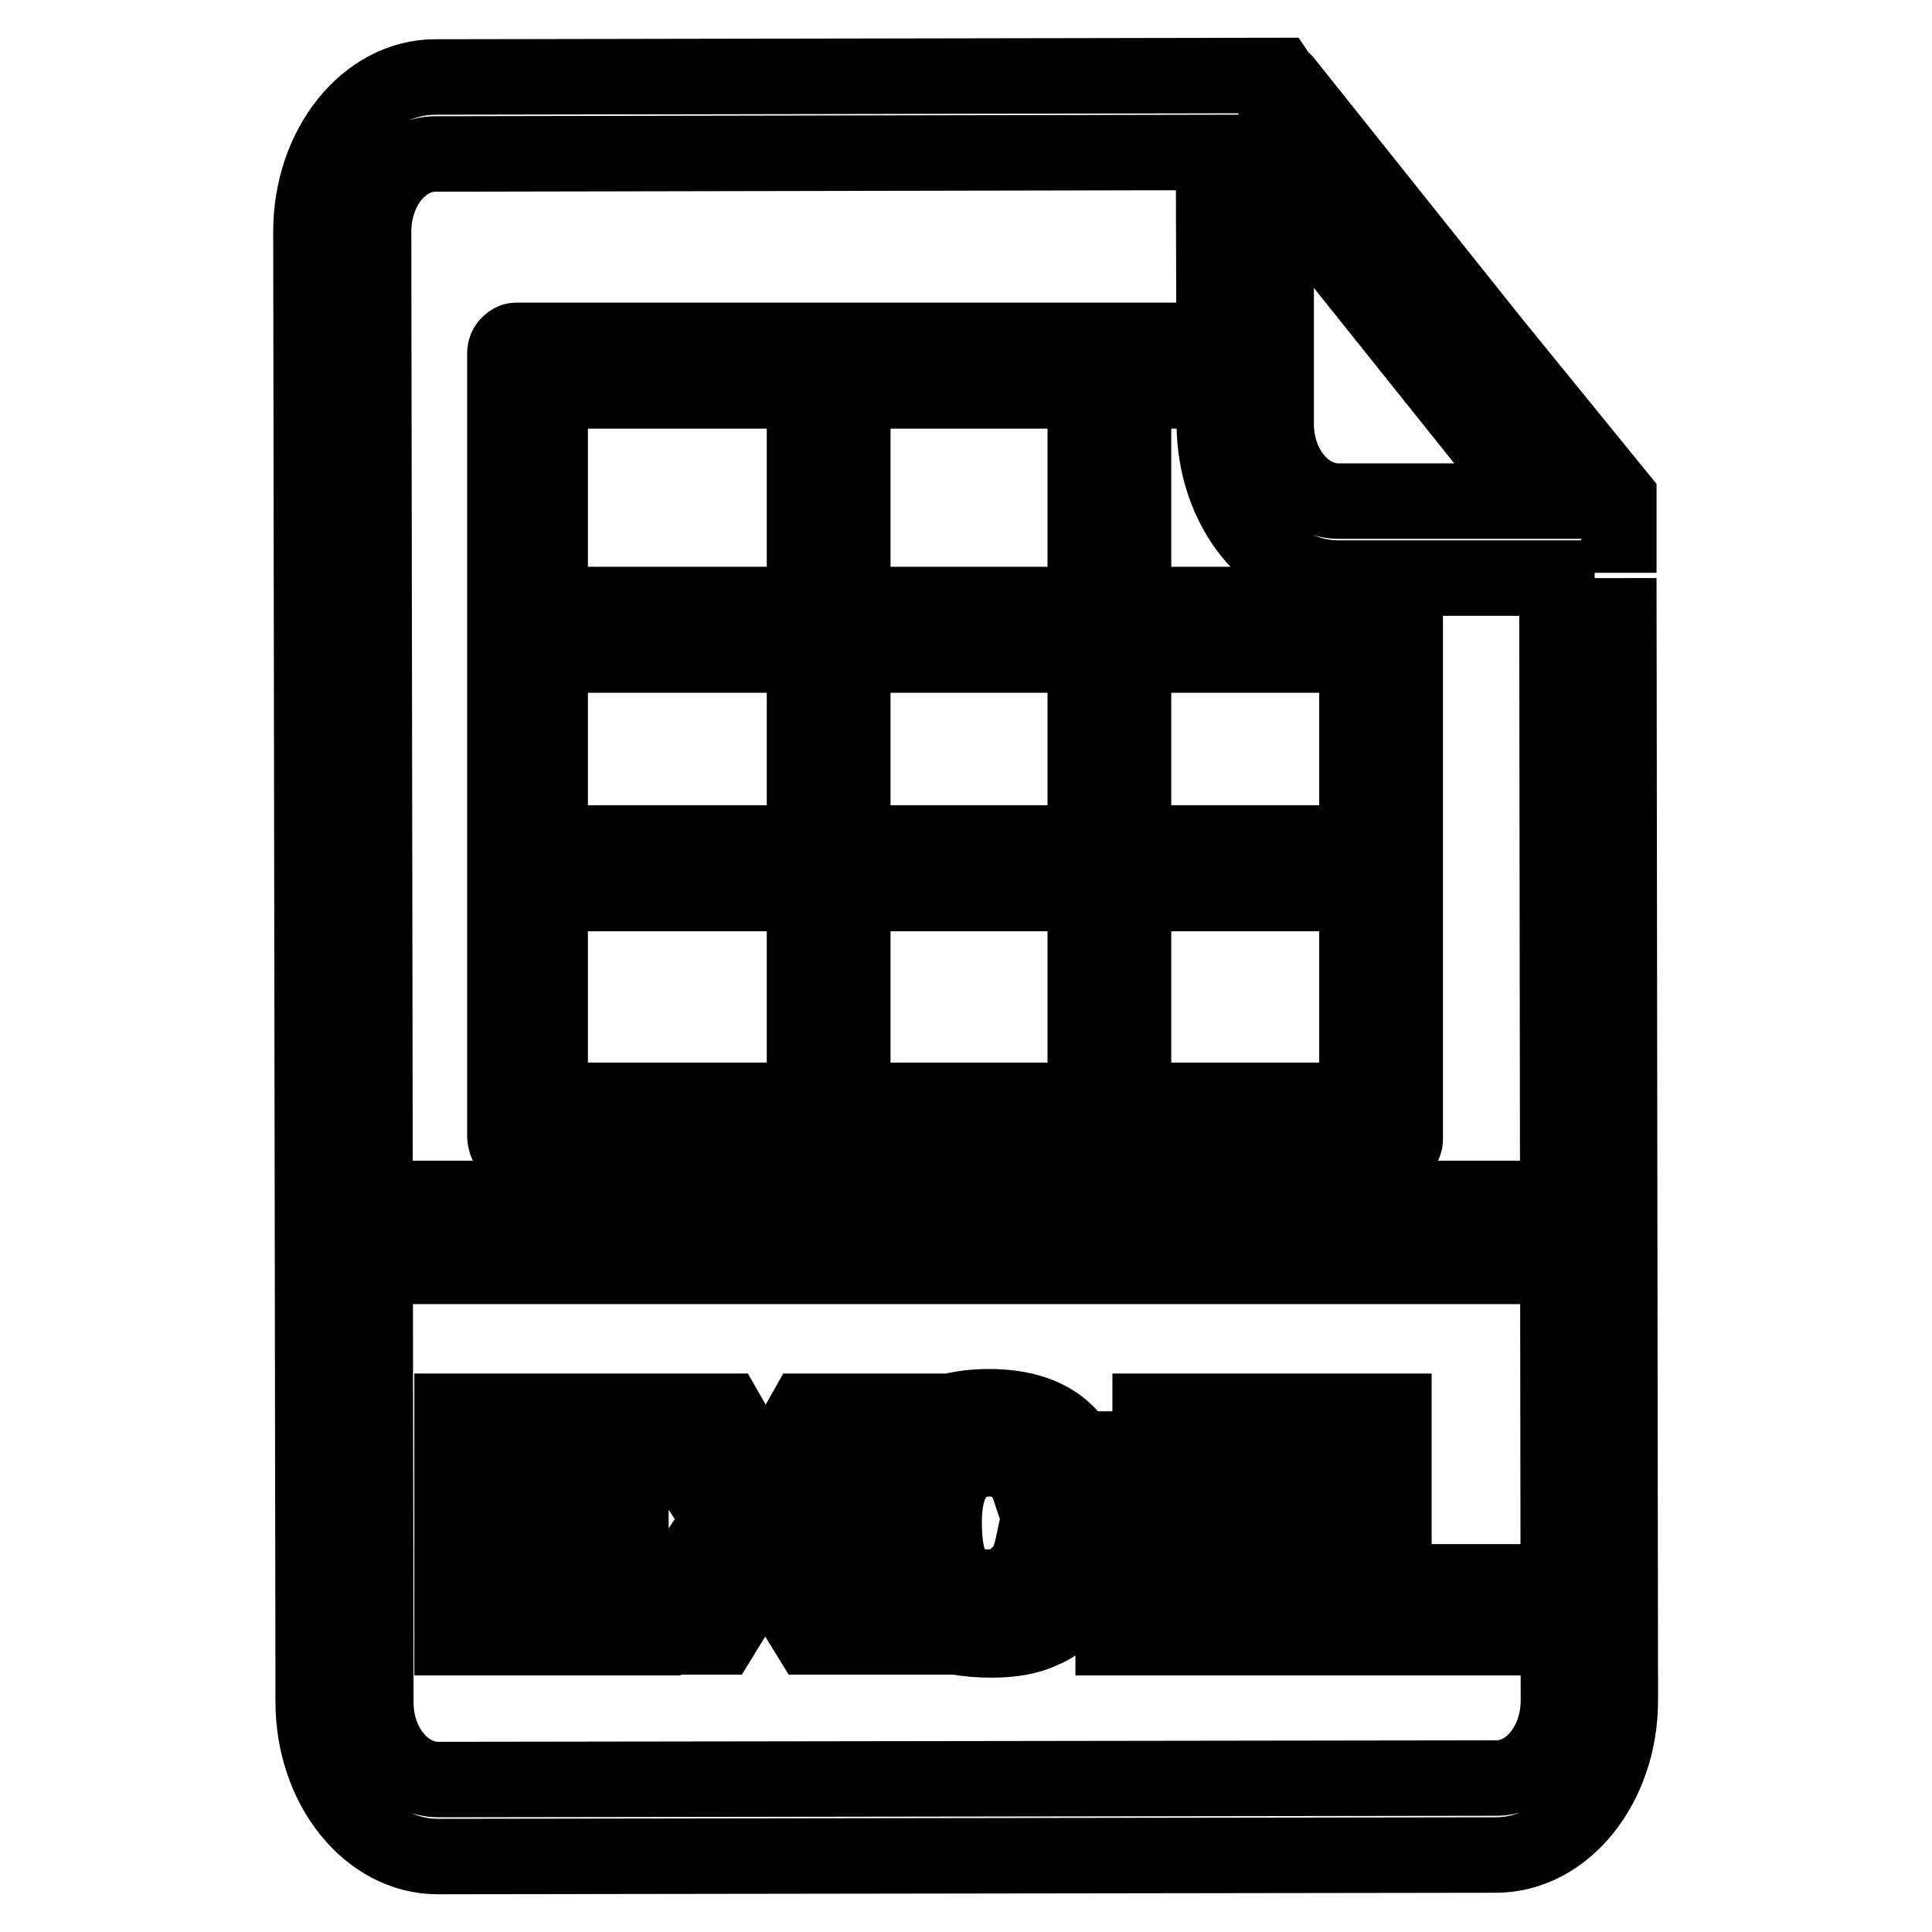 <?xml version="1.0" encoding="utf-8"?>
<!-- Svg Vector Icons : http://www.onlinewebfonts.com/icon -->
<!DOCTYPE svg PUBLIC "-//W3C//DTD SVG 1.1//EN" "http://www.w3.org/Graphics/SVG/1.1/DTD/svg11.dtd">
<svg version="1.1" xmlns="http://www.w3.org/2000/svg" xmlns:xlink="http://www.w3.org/1999/xlink" x="0px" y="0px" viewBox="0 0 256 256" enable-background="new 0 0 256 256" xml:space="preserve">
<g> <path stroke-width="10" fill-opacity="0" stroke="#000000"  d="M49.5,158.8h157v9h-157V158.8z M59.9,187h24.8v6.4H69.2v4.8h14.4v6.1H69.2v5.9h16v6.8H59.9V187z M86,187 h10.2l5.3,9.2l5.2-9.2h10.1l-9.3,14.5l10.2,15.4h-10.4l-5.9-9.6l-5.9,9.6H85.1l10.3-15.6L86,187z M136.9,204.6l8.1,2.4 c-0.5,2.3-1.4,4.2-2.6,5.7c-1.2,1.5-2.6,2.7-4.4,3.4c-1.7,0.8-3.9,1.2-6.6,1.2c-3.3,0-5.9-0.5-8-1.4c-2.1-0.9-3.8-2.6-5.3-5 c-1.5-2.4-2.2-5.4-2.2-9.1c0-4.9,1.3-8.8,3.9-11.4s6.4-4,11.2-4c3.8,0,6.7,0.8,8.9,2.3c2.2,1.5,3.8,3.9,4.8,7l-8.2,1.8 c-0.3-0.9-0.6-1.6-0.9-2c-0.5-0.7-1.1-1.3-1.9-1.6c-0.7-0.4-1.6-0.6-2.5-0.6c-2.1,0-3.7,0.8-4.8,2.5c-0.8,1.2-1.3,3.2-1.3,5.9 c0,3.3,0.5,5.6,1.5,6.8c1,1.2,2.4,1.8,4.2,1.8c1.8,0,3.1-0.5,4-1.5C135.9,208,136.5,206.5,136.9,204.6z M147.4,187h24.8v6.4h-15.5 v4.8h14.4v6.1h-14.4v5.9h16v6.8h-25.2V187z M175.5,187h9.2v22.6h14.4v7.4h-23.7V187z M66.9,81.8v3.3c0,0.9,1,1.7,2.3,1.7h114.6 c1.3,0,2.3-0.7,2.3-1.7v-3.3c0-0.9-1-1.7-2.3-1.7H69.2C67.9,80.1,66.9,80.9,66.9,81.8L66.9,81.8z M160.9,45.1H68.7 c-1,0-1.8,0.7-1.8,1.7l0,0v3.3c0,0.9,0.8,1.7,1.8,1.7h92.2 M66.9,113.4v3.3c0,0.9,1,1.7,2.3,1.7h114.6c1.3,0,2.3-0.7,2.3-1.7v-3.3 c0-0.9-1-1.7-2.3-1.7H69.2C67.9,111.8,66.9,112.5,66.9,113.4L66.9,113.4z M68.9,147.5v3.3c0,0.9,1,1.7,2.3,1.7h112.7 c1.2,0,2.3-0.7,2.3-1.7v-3.3c0-0.9-1-1.7-2.3-1.7H71.2C69.9,145.8,68.9,146.6,68.9,147.5L68.9,147.5z M71.4,45.1h-3 c-0.8,0-1.5,0.9-1.5,2.1v103.3c0,1.1,0.7,2.1,1.5,2.1h3c0.8,0,1.5-0.9,1.5-2.1V47.2C73,46,72.3,45.1,71.4,45.1L71.4,45.1z  M111.4,45.1h-3.2c-0.9,0-1.6,0.9-1.6,2.1v103.3c0,1.1,0.7,2.1,1.6,2.1h3.2c0.9,0,1.6-0.9,1.6-2.1V47.2 C113,46,112.3,45.1,111.4,45.1L111.4,45.1z M148.6,48.5h-3.2c-0.9,0-1.6,0.9-1.6,2v100c0,1.1,0.7,2,1.6,2h3.2c0.9,0,1.6-0.9,1.6-2 v-100C150.2,49.4,149.5,48.5,148.6,48.5L148.6,48.5z M179.8,76.5V151c0,0.8,0.7,1.5,1.6,1.5h3.2c0.9,0,1.6-0.7,1.6-1.5V76.5  M214.5,75.9l0-10l-8.3-10.2v0.2l-36-45.1c-0.2-0.2-0.4-0.3-0.6-0.5l-0.2-0.3L57.7,10.2c-9.1,0-16.5,9.2-16.5,20.5l0.3,194.8 c0,11.3,7.4,20.5,16.5,20.5l140.2-0.2c9.1,0,16.5-9.2,16.5-20.5l-0.2-148.7 M169.1,23.9l34,42.5l-25.7,0c-4.6,0-8.3-4.6-8.3-10.2 L169.1,23.9L169.1,23.9z M206.5,225.3c0,5.7-3.7,10.3-8.2,10.3l-140.2,0.2c-4.6,0-8.3-4.6-8.3-10.2L49.5,30.7 c0-5.7,3.7-10.3,8.2-10.3l103.1-0.2l0.1,35.9c0,11.3,7.4,20.5,16.5,20.5l28.9,0L206.5,225.3L206.5,225.3z"/></g>
</svg>